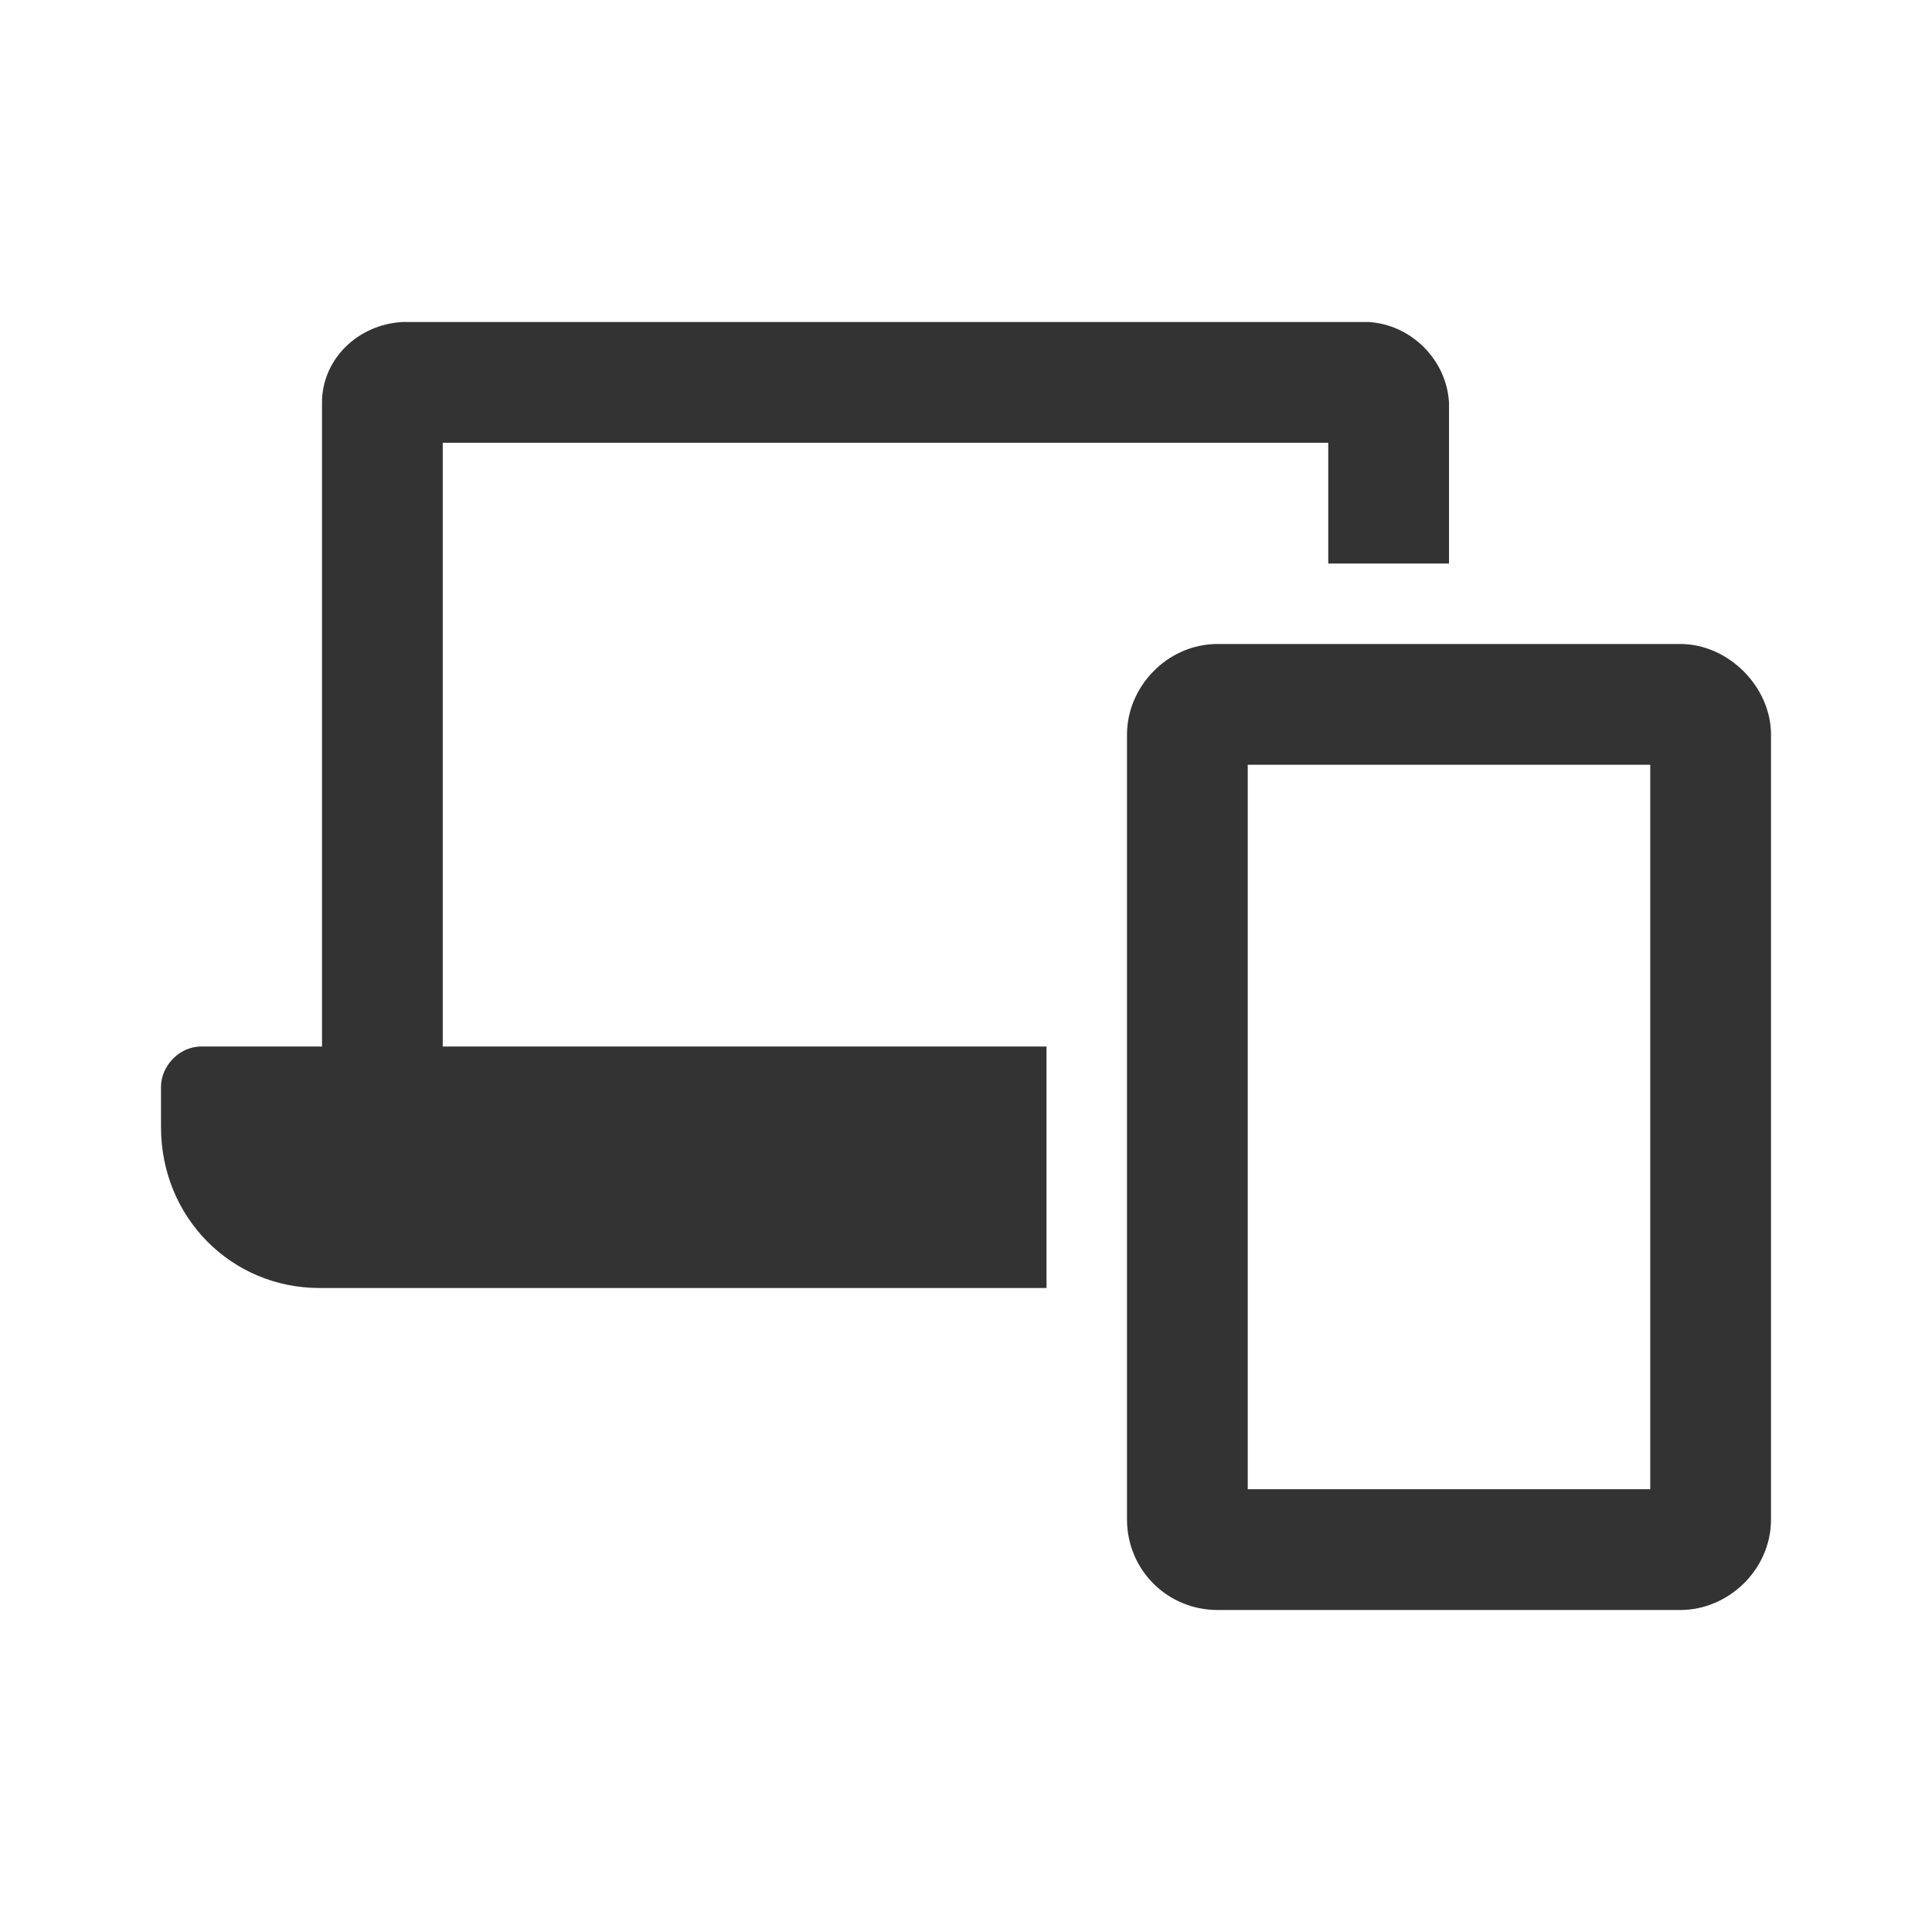 <svg width="24" height="24" viewBox="0 0 24 24" fill="none" xmlns="http://www.w3.org/2000/svg">
<path d="M5.5 5.5H16.5V7H18V5C17.969 4.469 17.531 4.031 17 4H5C4.438 4.031 4 4.469 4 5V13H2.5C2.219 13 2 13.25 2 13.5V14C2 15.125 2.875 16 3.969 16H13V13H5.5V5.5ZM20.875 8H15.125C14.5 8 14 8.531 14 9.125V18.875C14 19.5 14.5 20 15.125 20H20.875C21.469 20 22 19.5 22 18.875V9.125C22 8.531 21.469 8 20.875 8ZM20.5 18.5H15.5V9.5H20.5V18.5Z" fill="#333333"/>
</svg>
